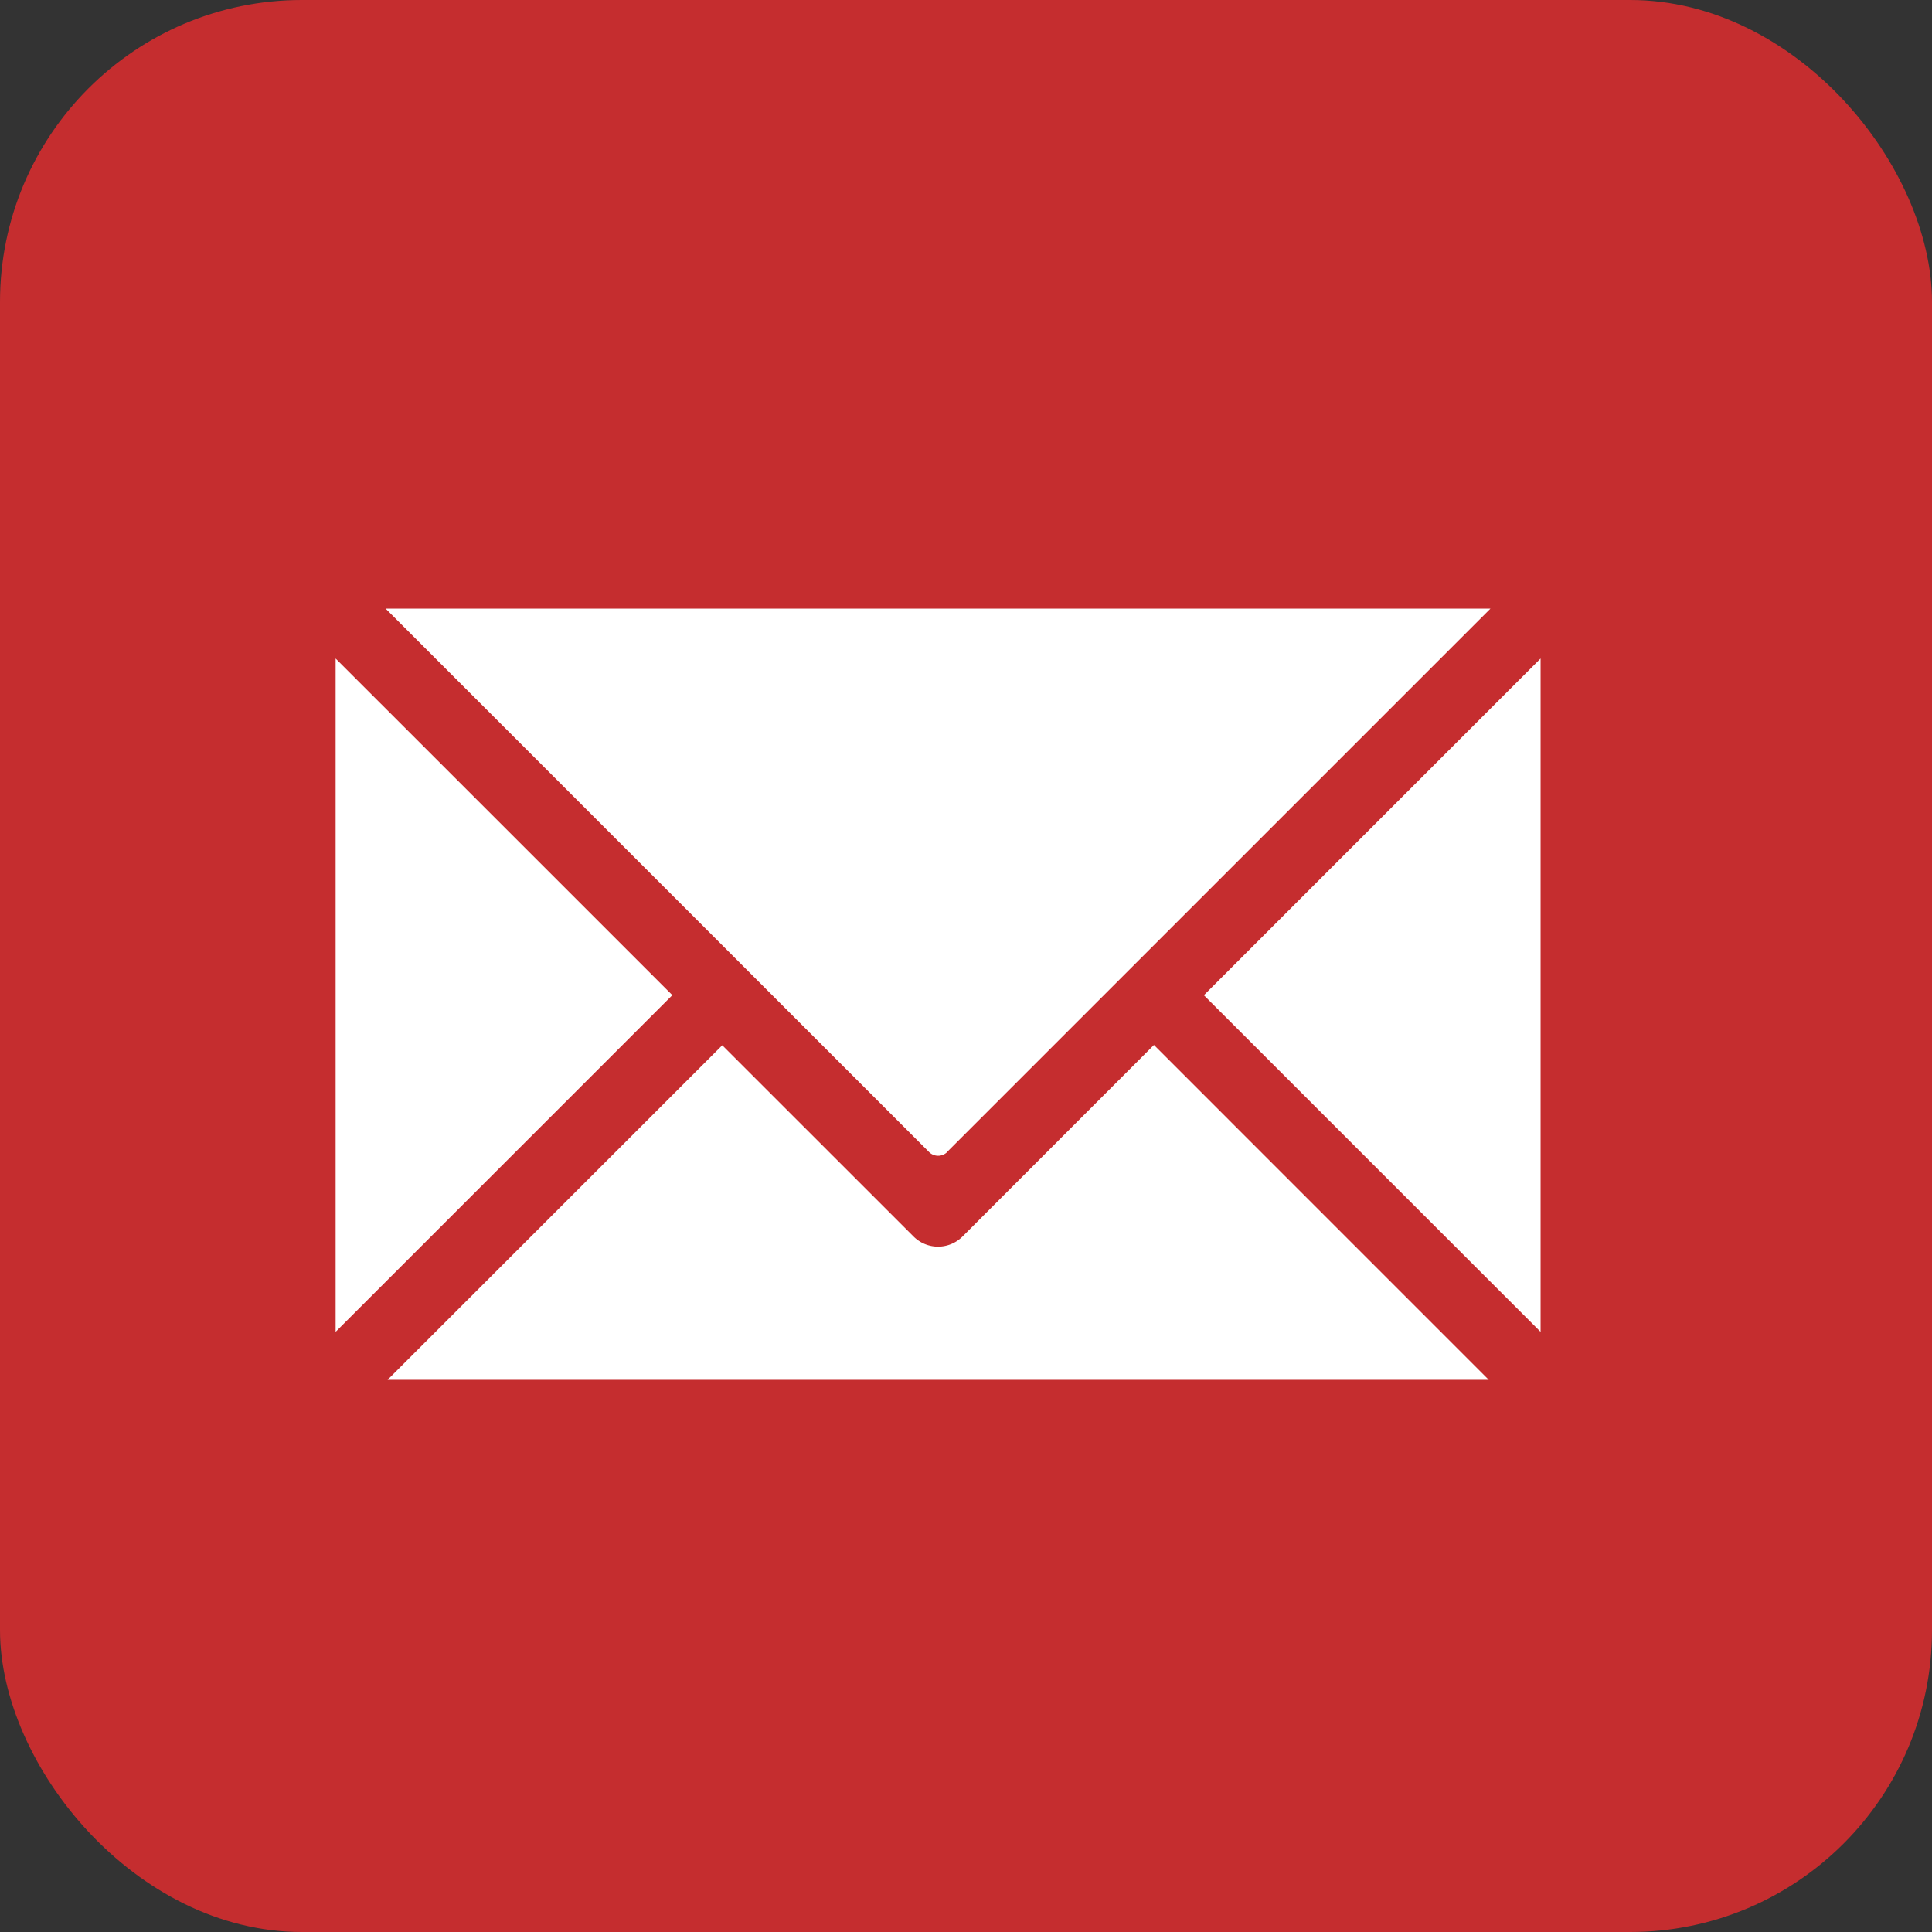 <svg xmlns="http://www.w3.org/2000/svg" width="32" height="32" viewBox="0 0 32 32">
  <rect x="0" y="0" width="32" height="32" fill="#333333" stroke="none"/>
  <g id="Group_8" data-name="Group 8" transform="translate(0.366)">
    <rect id="Rectangle_6" data-name="Rectangle 6" width="32" height="32" rx="5" transform="translate(-0.366)" fill="#c52d2f"/>
    <path id="Path_1735" data-name="Path 1735" d="M1013.44,3406.053v11.153l-5.577-5.576Zm-9.574,9.573a.574.574,0,0,1-.812,0l-3.168-3.167L994.343,3418h18.238l-5.545-5.546Zm-.256-1.4,9-9h-18.3l9,9A.213.213,0,0,0,1003.61,3414.229Zm-10.128-8.173v11.153l5.577-5.577Z" transform="translate(-988.289 -3395.146)" fill="#fff"/>
  </g>
</svg>
